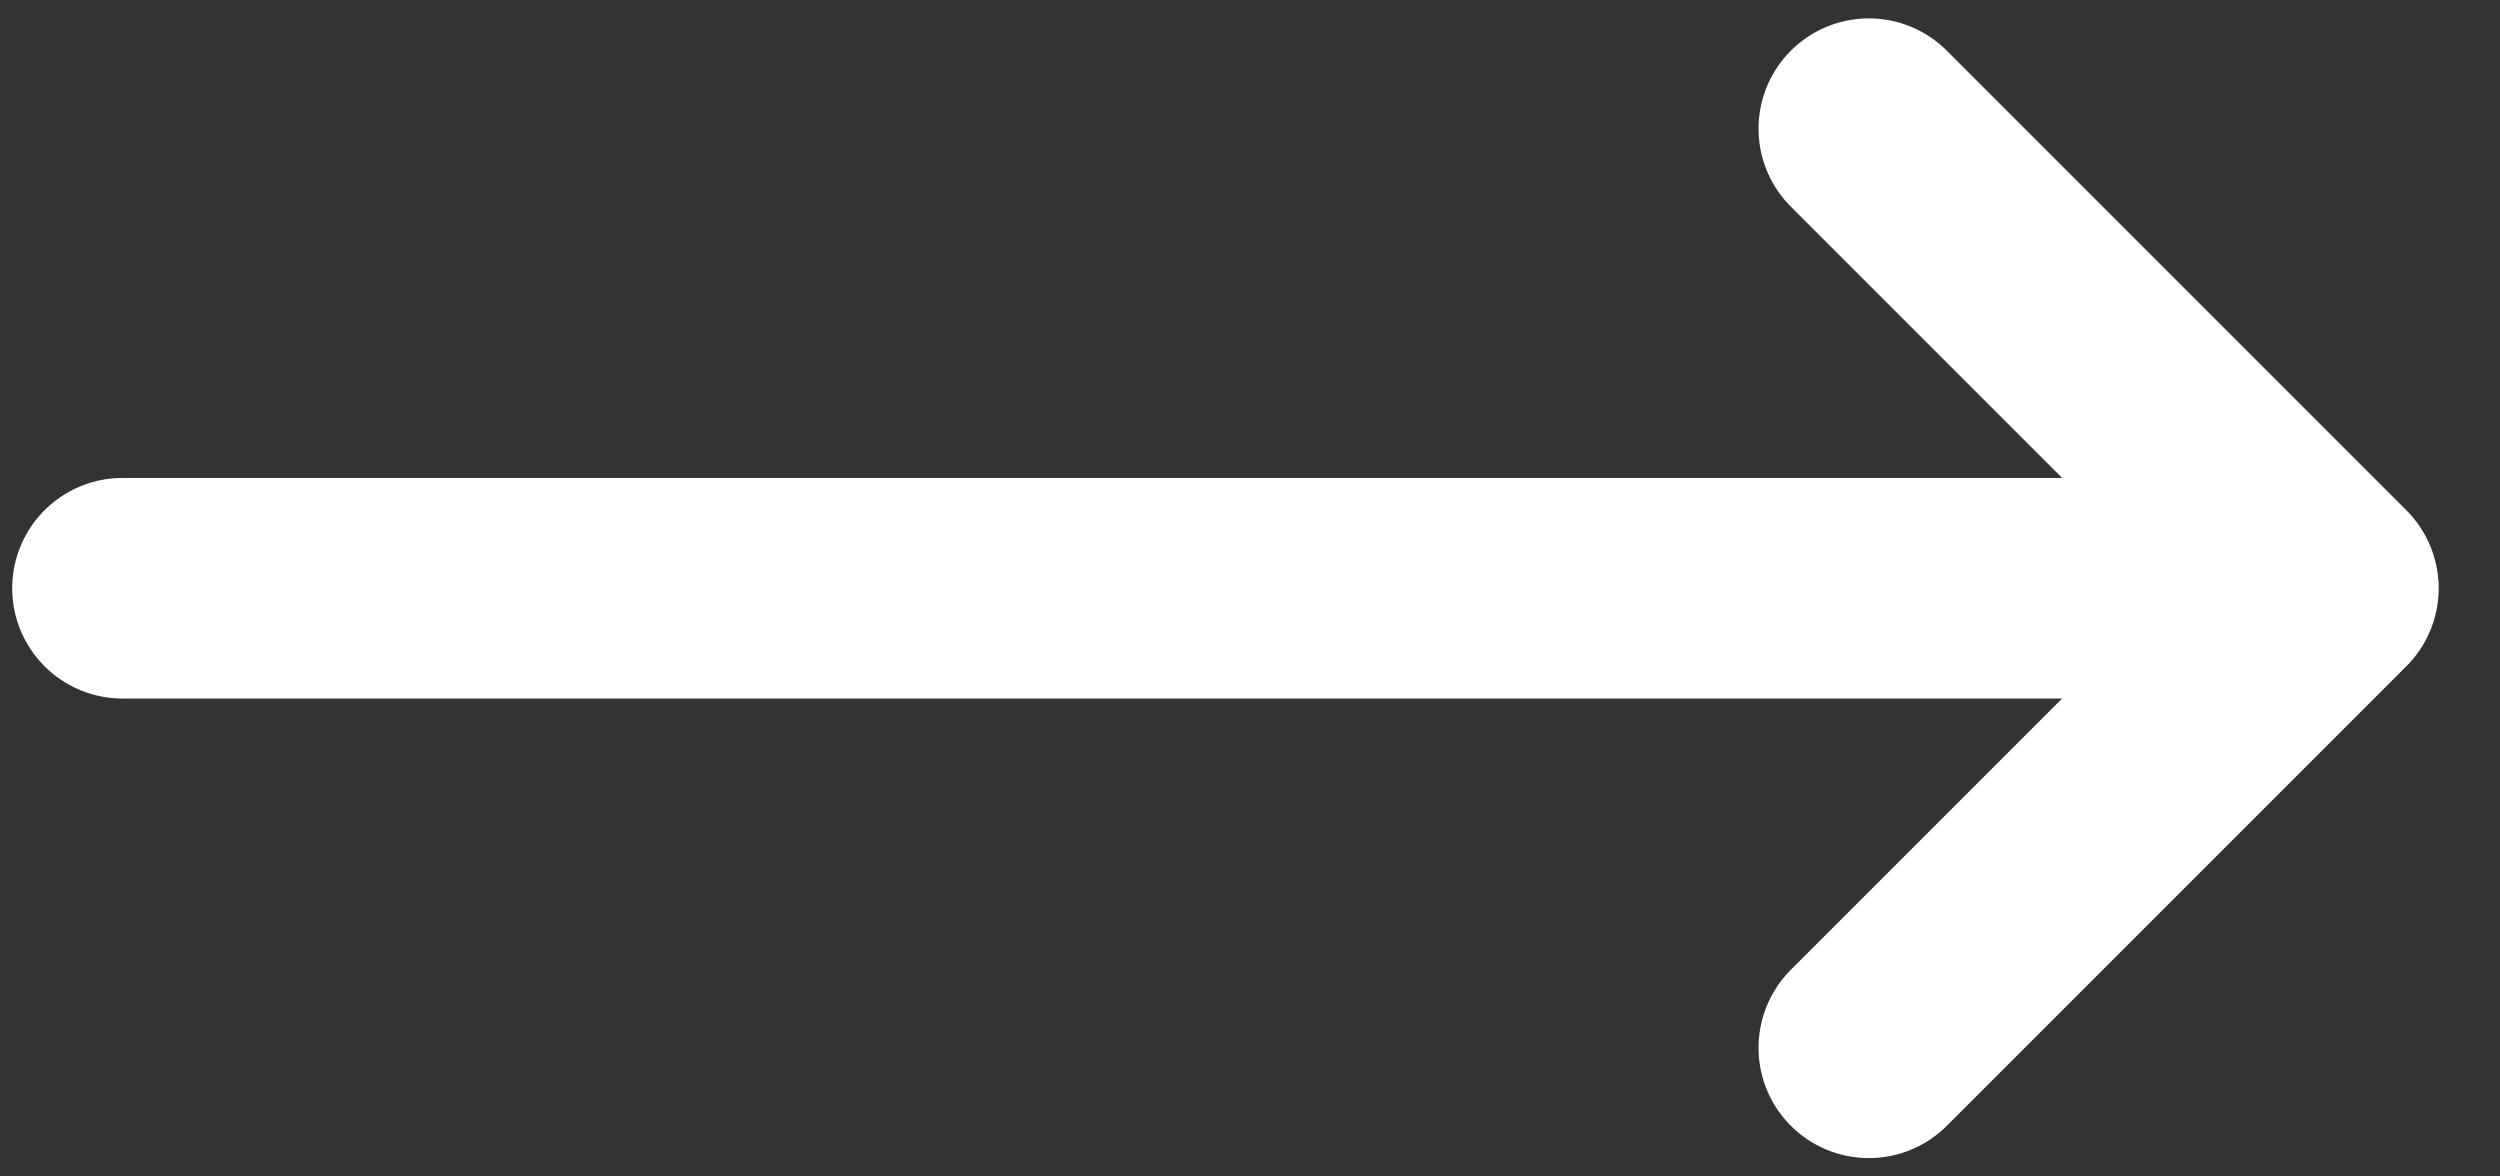 <svg width="17" height="8" viewBox="0 0 17 8" fill="none" xmlns="http://www.w3.org/2000/svg">
<rect x="0" y="0" width="17" height="8" fill="#333333" stroke="none"/>
<path d="M12.708 0.875L15.833 4M15.833 4L12.708 7.125M15.833 4H0.833" stroke="white" stroke-width="1.5" stroke-linecap="round" stroke-linejoin="round"/>
</svg>
